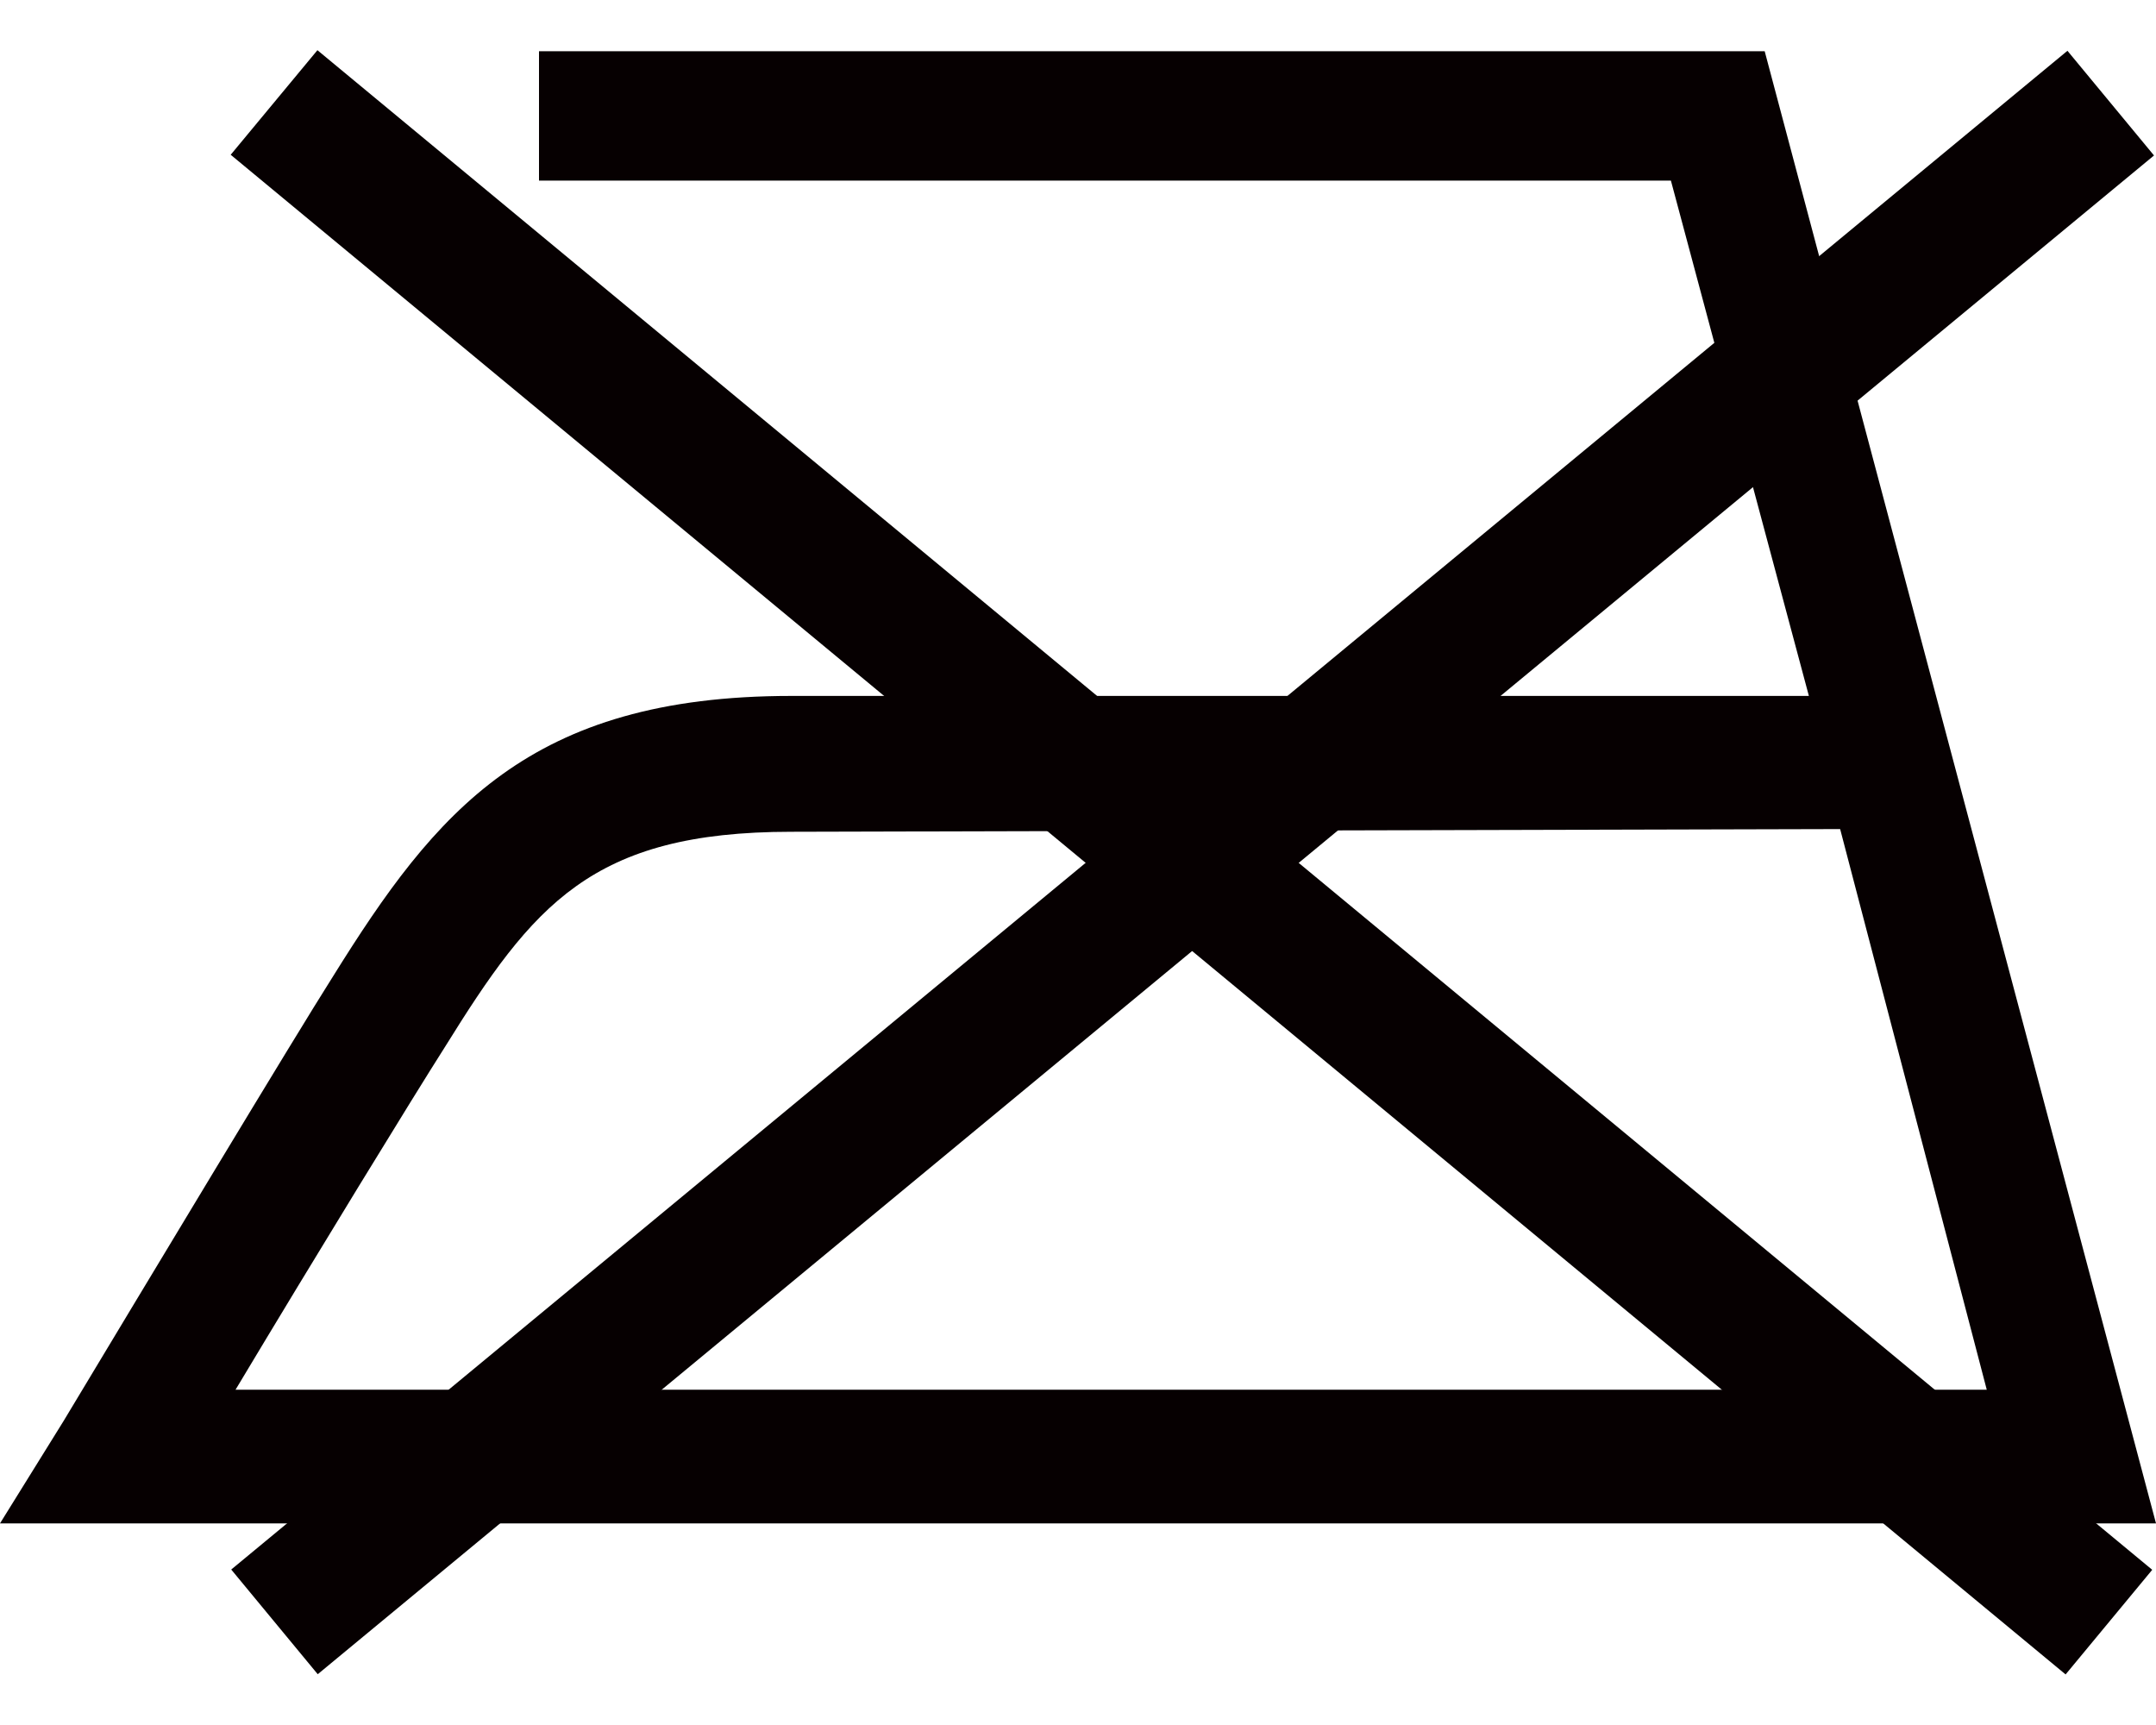 <svg xmlns="http://www.w3.org/2000/svg" viewBox="0 0 40 32" width="40" height="32"><defs><style>.cls-1{fill:#060001;stroke-width:0}</style></defs><path d="M4.28 2.871 5.889.931 39.93 29.121l-1.607 1.941z" class="cls-1"/><path d="M4.29 29.116 38.357.942l1.606 1.942L5.895 31.058z" class="cls-1"/><path d="m34.14 15.38 2.72 10.4H4.37c1.48-2.47 3.3-5.44 3.88-6.35 1.64-2.64 2.72-4 6.43-4l19.46-.05ZM40 28.26 32.74.95H10v2.4h21l2.56 9.56H14.68c-4.87 0-6.6 2.15-8.5 5.2-.73 1.15-3.46 5.69-5 8.25L0 28.26h40Z" class="cls-1"/></svg>